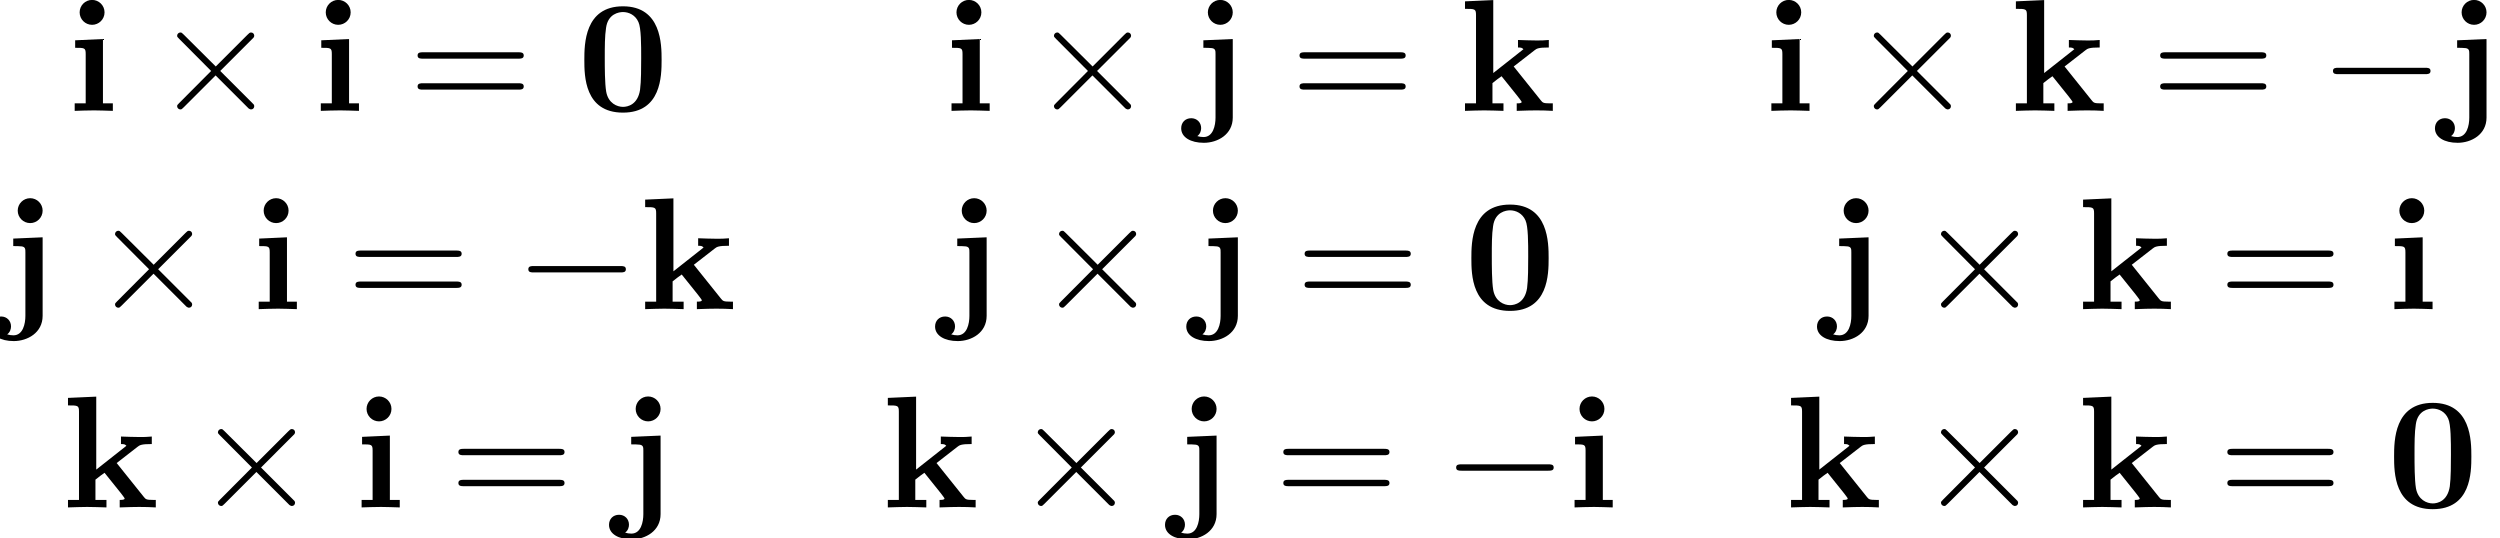 <?xml version='1.0' encoding='UTF-8'?>
<!-- This file was generated by dvisvgm 2.6.3 -->
<svg version='1.1' xmlns='http://www.w3.org/2000/svg' xmlns:xlink='http://www.w3.org/1999/xlink' width='170.834pt' height='36.795pt' viewBox='147.709 71.647 170.834 36.795'>
<defs>
<path id='g2-61' d='M7.495 -3.567C7.658 -3.567 7.865 -3.567 7.865 -3.785S7.658 -4.004 7.505 -4.004H0.971C0.818 -4.004 0.611 -4.004 0.611 -3.785S0.818 -3.567 0.982 -3.567H7.495ZM7.505 -1.451C7.658 -1.451 7.865 -1.451 7.865 -1.669S7.658 -1.887 7.495 -1.887H0.982C0.818 -1.887 0.611 -1.887 0.611 -1.669S0.818 -1.451 0.971 -1.451H7.505Z'/>
<path id='g1-0' d='M7.189 -2.509C7.375 -2.509 7.571 -2.509 7.571 -2.727S7.375 -2.945 7.189 -2.945H1.287C1.102 -2.945 0.905 -2.945 0.905 -2.727S1.102 -2.509 1.287 -2.509H7.189Z'/>
<path id='g1-2' d='M4.244 -3.033L2.062 -5.204C1.931 -5.335 1.909 -5.356 1.822 -5.356C1.713 -5.356 1.604 -5.258 1.604 -5.138C1.604 -5.062 1.625 -5.04 1.745 -4.92L3.927 -2.727L1.745 -0.535C1.625 -0.415 1.604 -0.393 1.604 -0.316C1.604 -0.196 1.713 -0.098 1.822 -0.098C1.909 -0.098 1.931 -0.12 2.062 -0.251L4.233 -2.422L6.491 -0.164C6.513 -0.153 6.589 -0.098 6.655 -0.098C6.785 -0.098 6.873 -0.196 6.873 -0.316C6.873 -0.338 6.873 -0.382 6.84 -0.436C6.829 -0.458 5.095 -2.171 4.549 -2.727L6.545 -4.724C6.6 -4.789 6.764 -4.931 6.818 -4.996C6.829 -5.018 6.873 -5.062 6.873 -5.138C6.873 -5.258 6.785 -5.356 6.655 -5.356C6.567 -5.356 6.524 -5.313 6.404 -5.193L4.244 -3.033Z'/>
<path id='g0-48' d='M5.771 -3.48C5.771 -4.538 5.76 -7.145 3.131 -7.145S0.491 -4.549 0.491 -3.48C0.491 -2.4 0.502 0.12 3.131 0.12C5.749 0.12 5.771 -2.389 5.771 -3.48ZM3.131 -0.273C2.738 -0.273 2.127 -0.513 1.985 -1.309C1.887 -1.876 1.887 -3.011 1.887 -3.611C1.887 -4.396 1.887 -5.105 1.975 -5.673C2.105 -6.644 2.869 -6.753 3.131 -6.753C3.535 -6.753 3.982 -6.545 4.189 -6.065C4.375 -5.662 4.375 -4.505 4.375 -3.611C4.375 -3 4.375 -2.007 4.298 -1.44C4.145 -0.425 3.458 -0.273 3.131 -0.273Z'/>
<path id='g0-105' d='M2.444 -4.909L0.545 -4.822V-4.309C1.189 -4.309 1.265 -4.309 1.265 -3.884V-0.513H0.513V0C0.851 -0.011 1.385 -0.033 1.844 -0.033C2.171 -0.033 2.727 -0.011 3.12 0V-0.513H2.444V-4.909ZM2.553 -6.731C2.553 -7.211 2.16 -7.582 1.702 -7.582C1.233 -7.582 0.851 -7.2 0.851 -6.731S1.233 -5.88 1.702 -5.88C2.16 -5.88 2.553 -6.251 2.553 -6.731Z'/>
<path id='g0-106' d='M0.905 -4.822V-4.309C1.091 -4.309 1.331 -4.309 1.495 -4.287C1.735 -4.244 1.735 -4.102 1.735 -3.873V0.458C1.735 1.004 1.571 1.789 0.916 1.789C0.742 1.789 0.655 1.767 0.491 1.724C0.698 1.571 0.753 1.342 0.753 1.178C0.753 0.796 0.469 0.502 0.076 0.502C-0.338 0.502 -0.611 0.796 -0.611 1.189C-0.611 1.811 0.044 2.182 0.938 2.182C1.876 2.182 2.913 1.615 2.913 0.458V-4.909L0.905 -4.822ZM2.913 -6.731C2.913 -7.2 2.531 -7.582 2.062 -7.582S1.211 -7.2 1.211 -6.731S1.593 -5.88 2.062 -5.88S2.913 -6.262 2.913 -6.731Z'/>
<path id='g0-107' d='M2.335 -2.585V-7.571L0.404 -7.484V-6.971C1.08 -6.971 1.156 -6.971 1.156 -6.545V-0.513H0.404V0C0.807 -0.011 1.32 -0.033 1.713 -0.033C2.116 -0.033 2.64 -0.011 3.033 0V-0.513H2.28V-1.898C2.596 -2.149 2.684 -2.215 2.902 -2.367L4.004 -0.993C4.102 -0.862 4.276 -0.644 4.276 -0.611C4.276 -0.513 4.08 -0.513 3.938 -0.513V0C4.265 -0.022 5.215 -0.033 5.269 -0.033C5.662 -0.033 6.033 -0.022 6.404 0V-0.513H6.218C5.749 -0.513 5.716 -0.556 5.575 -0.731L3.731 -3.033L5.149 -4.135C5.302 -4.255 5.4 -4.331 6.131 -4.331V-4.844C5.836 -4.811 5.564 -4.811 5.28 -4.811C4.985 -4.811 4.276 -4.833 4.025 -4.844V-4.331C4.276 -4.331 4.309 -4.298 4.396 -4.211L2.335 -2.585Z'/>
</defs>
<g id='page1'>
<use x='152.3' y='79.223' xlink:href='#g0-105'/>
<use x='158.209' y='79.223' xlink:href='#g1-2'/>
<use x='169.118' y='79.223' xlink:href='#g0-105'/>
<use x='175.633' y='79.223' xlink:href='#g2-61'/>
<use x='187.148' y='79.223' xlink:href='#g0-48'/>
<use x='212.217' y='79.223' xlink:href='#g0-105'/>
<use x='218.126' y='79.223' xlink:href='#g1-2'/>
<use x='229.035' y='79.223' xlink:href='#g0-106'/>
<use x='235.898' y='79.223' xlink:href='#g2-61'/>
<use x='247.414' y='79.223' xlink:href='#g0-107'/>
<use x='268.24' y='79.223' xlink:href='#g0-105'/>
<use x='274.149' y='79.223' xlink:href='#g1-2'/>
<use x='285.058' y='79.223' xlink:href='#g0-107'/>
<use x='294.709' y='79.223' xlink:href='#g2-61'/>
<use x='306.224' y='79.223' xlink:href='#g1-0'/>
<use x='314.709' y='79.223' xlink:href='#g0-106'/>
<use x='147.709' y='92.772' xlink:href='#g0-106'/>
<use x='153.966' y='92.772' xlink:href='#g1-2'/>
<use x='164.875' y='92.772' xlink:href='#g0-105'/>
<use x='171.391' y='92.772' xlink:href='#g2-61'/>
<use x='182.906' y='92.772' xlink:href='#g1-0'/>
<use x='191.391' y='92.772' xlink:href='#g0-107'/>
<use x='212.217' y='92.772' xlink:href='#g0-106'/>
<use x='218.474' y='92.772' xlink:href='#g1-2'/>
<use x='229.383' y='92.772' xlink:href='#g0-106'/>
<use x='236.247' y='92.772' xlink:href='#g2-61'/>
<use x='247.762' y='92.772' xlink:href='#g0-48'/>
<use x='272.482' y='92.772' xlink:href='#g0-106'/>
<use x='278.74' y='92.772' xlink:href='#g1-2'/>
<use x='289.649' y='92.772' xlink:href='#g0-107'/>
<use x='299.3' y='92.772' xlink:href='#g2-61'/>
<use x='310.815' y='92.772' xlink:href='#g0-105'/>
<use x='151.951' y='106.321' xlink:href='#g0-107'/>
<use x='160.997' y='106.321' xlink:href='#g1-2'/>
<use x='171.906' y='106.321' xlink:href='#g0-105'/>
<use x='178.421' y='106.321' xlink:href='#g2-61'/>
<use x='189.936' y='106.321' xlink:href='#g0-106'/>
<use x='207.974' y='106.321' xlink:href='#g0-107'/>
<use x='217.02' y='106.321' xlink:href='#g1-2'/>
<use x='227.929' y='106.321' xlink:href='#g0-106'/>
<use x='234.792' y='106.321' xlink:href='#g2-61'/>
<use x='246.307' y='106.321' xlink:href='#g1-0'/>
<use x='254.792' y='106.321' xlink:href='#g0-105'/>
<use x='269.694' y='106.321' xlink:href='#g0-107'/>
<use x='278.74' y='106.321' xlink:href='#g1-2'/>
<use x='289.649' y='106.321' xlink:href='#g0-107'/>
<use x='299.3' y='106.321' xlink:href='#g2-61'/>
<use x='310.815' y='106.321' xlink:href='#g0-48'/>
</g>
</svg><!--Rendered by QuickLaTeX.com-->